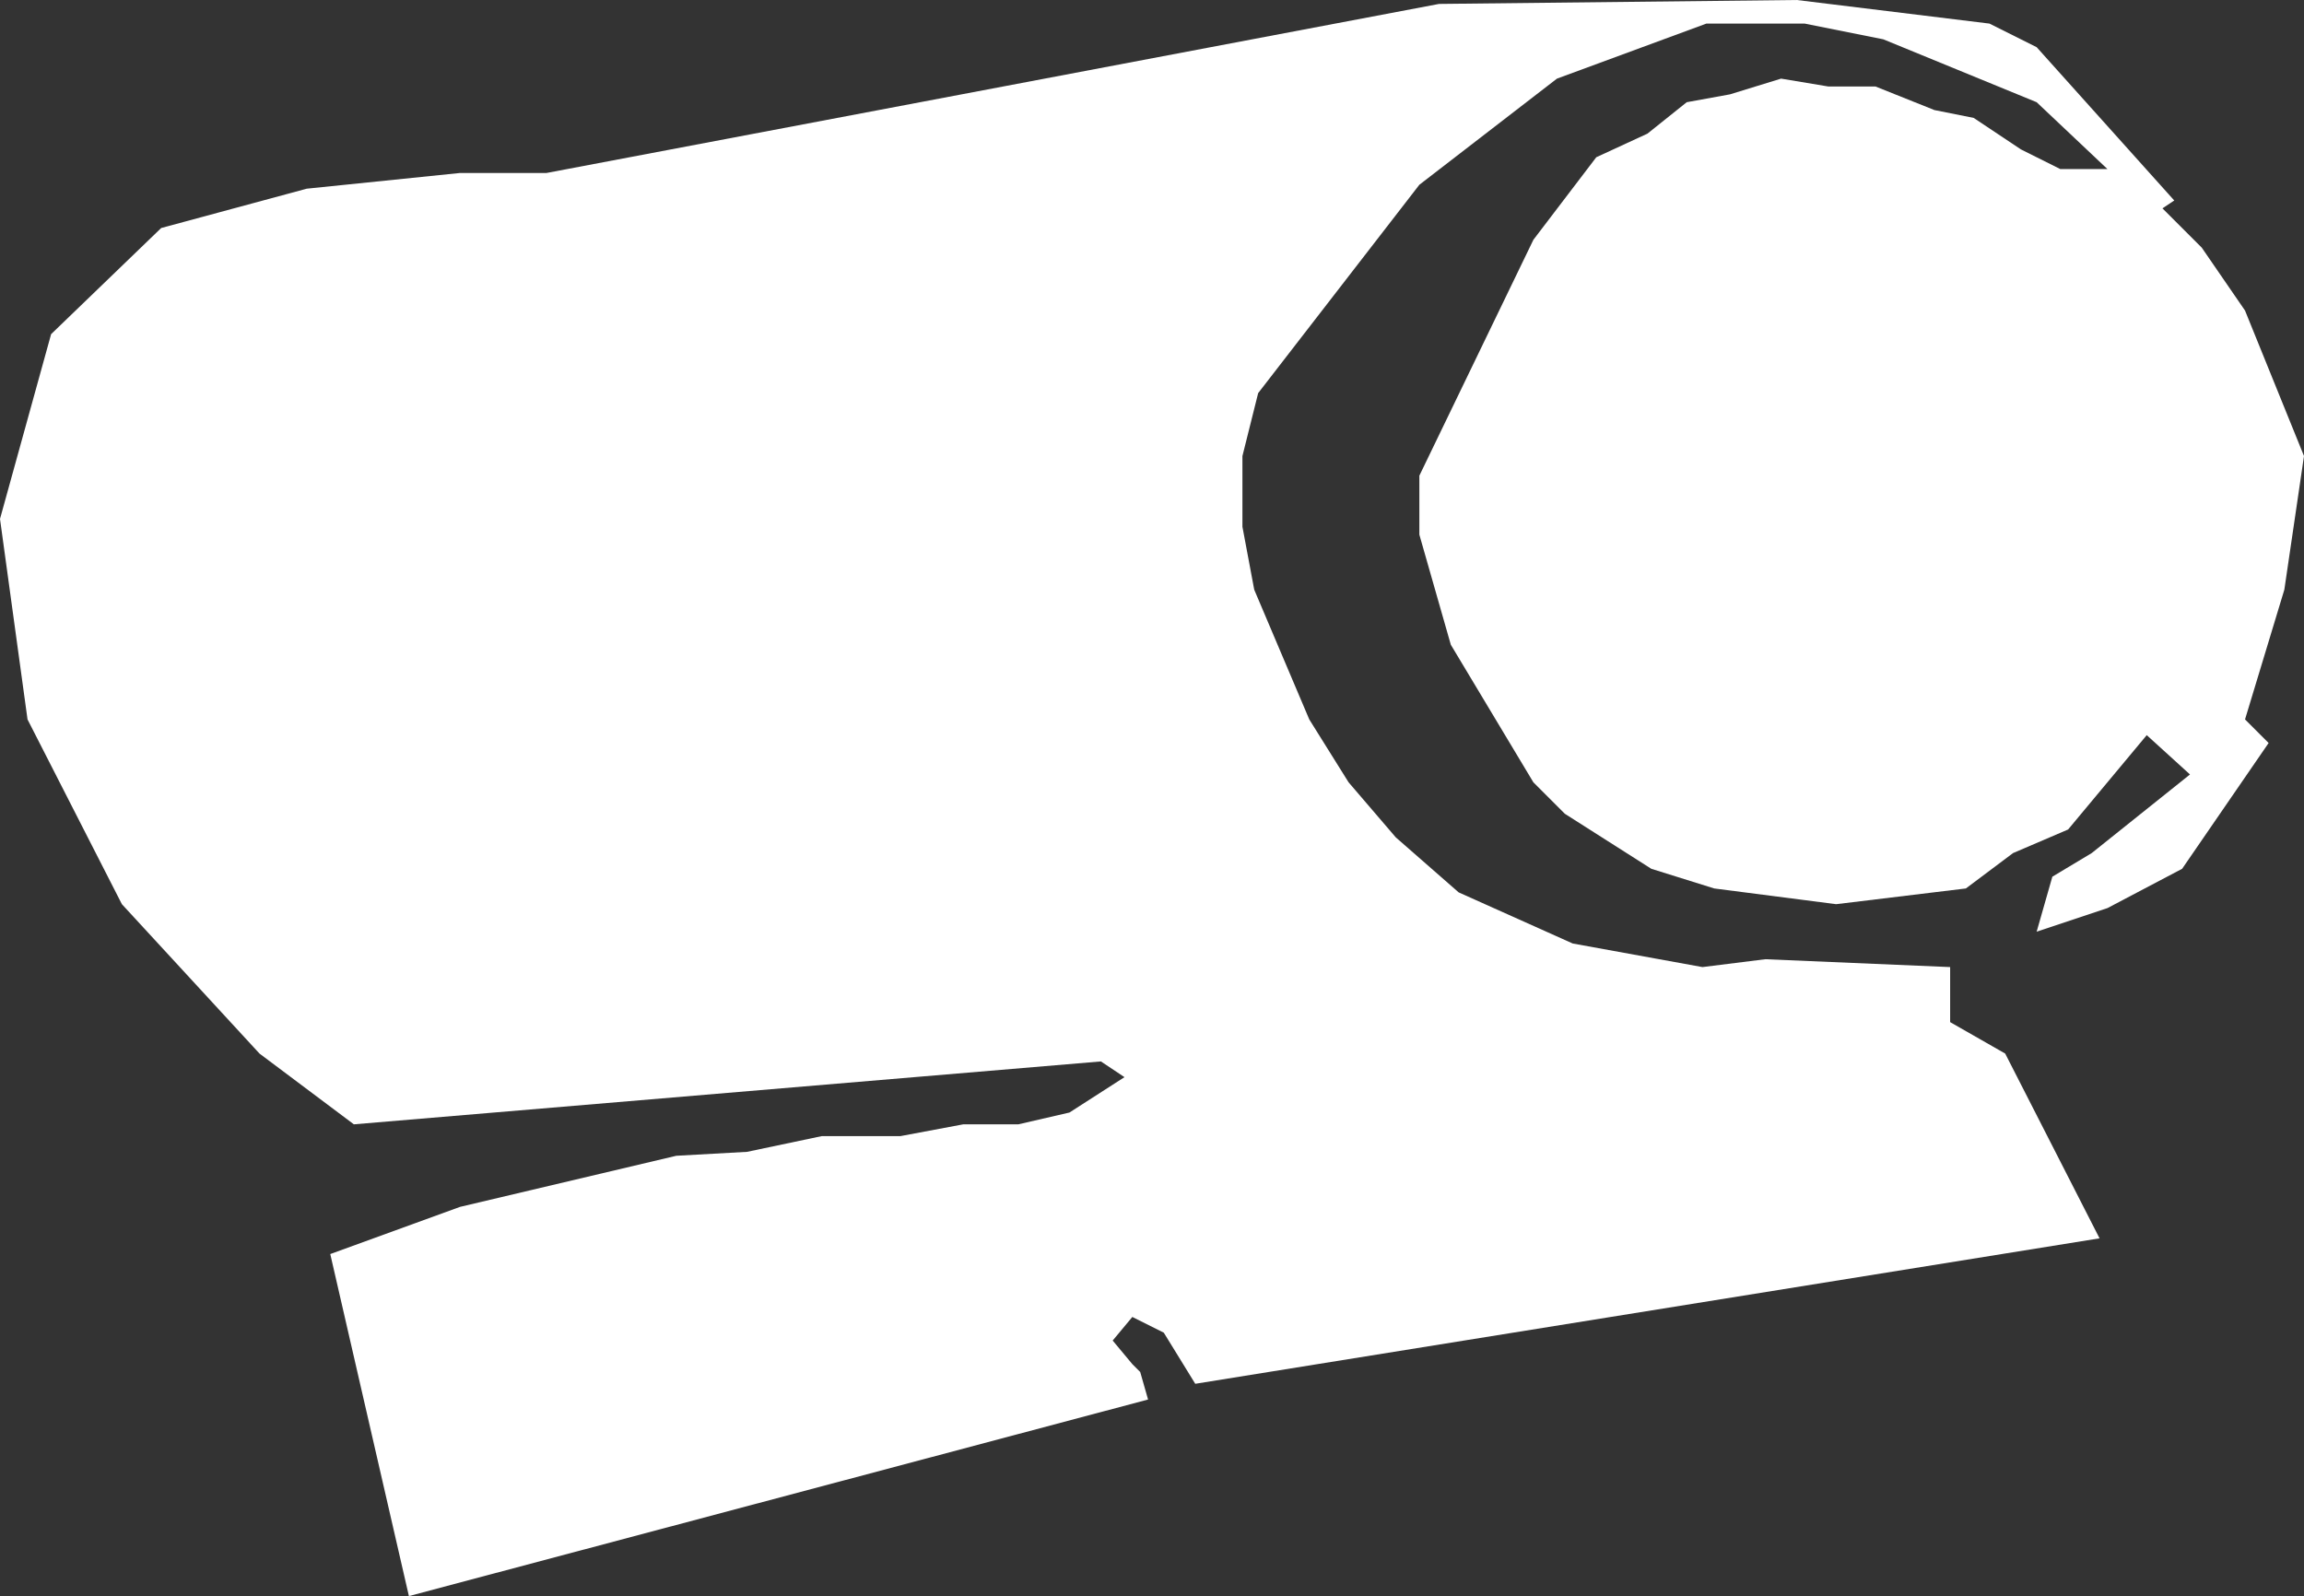 <?xml version="1.0" encoding="UTF-8" standalone="no"?>
<svg xmlns:xlink="http://www.w3.org/1999/xlink" height="20.3px" width="29.3px" xmlns="http://www.w3.org/2000/svg">
  <rect width="100%" height="100%" fill="#333333" stroke="none"/>
  <g transform="matrix(1.0, 0.0, 0.0, 1.0, 0.0, 0.0)">
    <path d="M21.45 1.3 L22.0 1.2 22.65 1.0 23.25 1.1 23.85 1.1 24.6 1.4 25.1 1.5 25.7 1.9 26.2 2.15 26.8 2.15 25.9 1.3 23.95 0.5 22.95 0.3 21.7 0.3 19.8 1.0 18.05 2.35 16.0 5.0 15.8 5.8 15.8 6.7 15.95 7.5 16.65 9.15 17.15 9.95 17.75 10.65 18.55 11.35 20.0 12.0 21.65 12.3 22.45 12.2 24.8 12.3 24.8 13.0 25.5 13.4 26.7 15.75 15.2 17.6 14.8 16.95 14.4 16.75 14.15 17.05 14.4 17.35 14.5 17.45 14.6 17.8 5.2 20.3 4.2 15.95 5.85 15.35 8.6 14.7 9.5 14.65 10.45 14.45 11.45 14.45 12.25 14.3 12.95 14.3 13.6 14.15 14.3 13.7 14.0 13.5 4.5 14.3 3.3 13.4 1.55 11.5 0.35 9.15 0.0 6.6 0.65 4.25 2.05 2.9 3.9 2.4 5.85 2.2 6.95 2.2 18.3 0.05 22.85 0.0 25.3 0.3 25.9 0.6 27.65 2.55 27.5 2.65 28.0 3.15 28.55 3.95 29.3 5.8 29.05 7.5 28.55 9.15 28.85 9.45 27.75 11.05 26.8 11.55 25.9 11.85 26.1 11.15 26.6 10.85 27.85 9.85 27.3 9.35 26.3 10.55 25.6 10.85 25.0 11.3 23.35 11.5 21.8 11.3 21.0 11.05 19.9 10.35 19.5 9.95 18.45 8.2 18.05 6.8 18.05 6.05 19.5 3.05 20.3 2.0 20.95 1.7 21.45 1.3" fill="#ffffff" fill-rule="evenodd" stroke="none"/>
  </g>
</svg>
